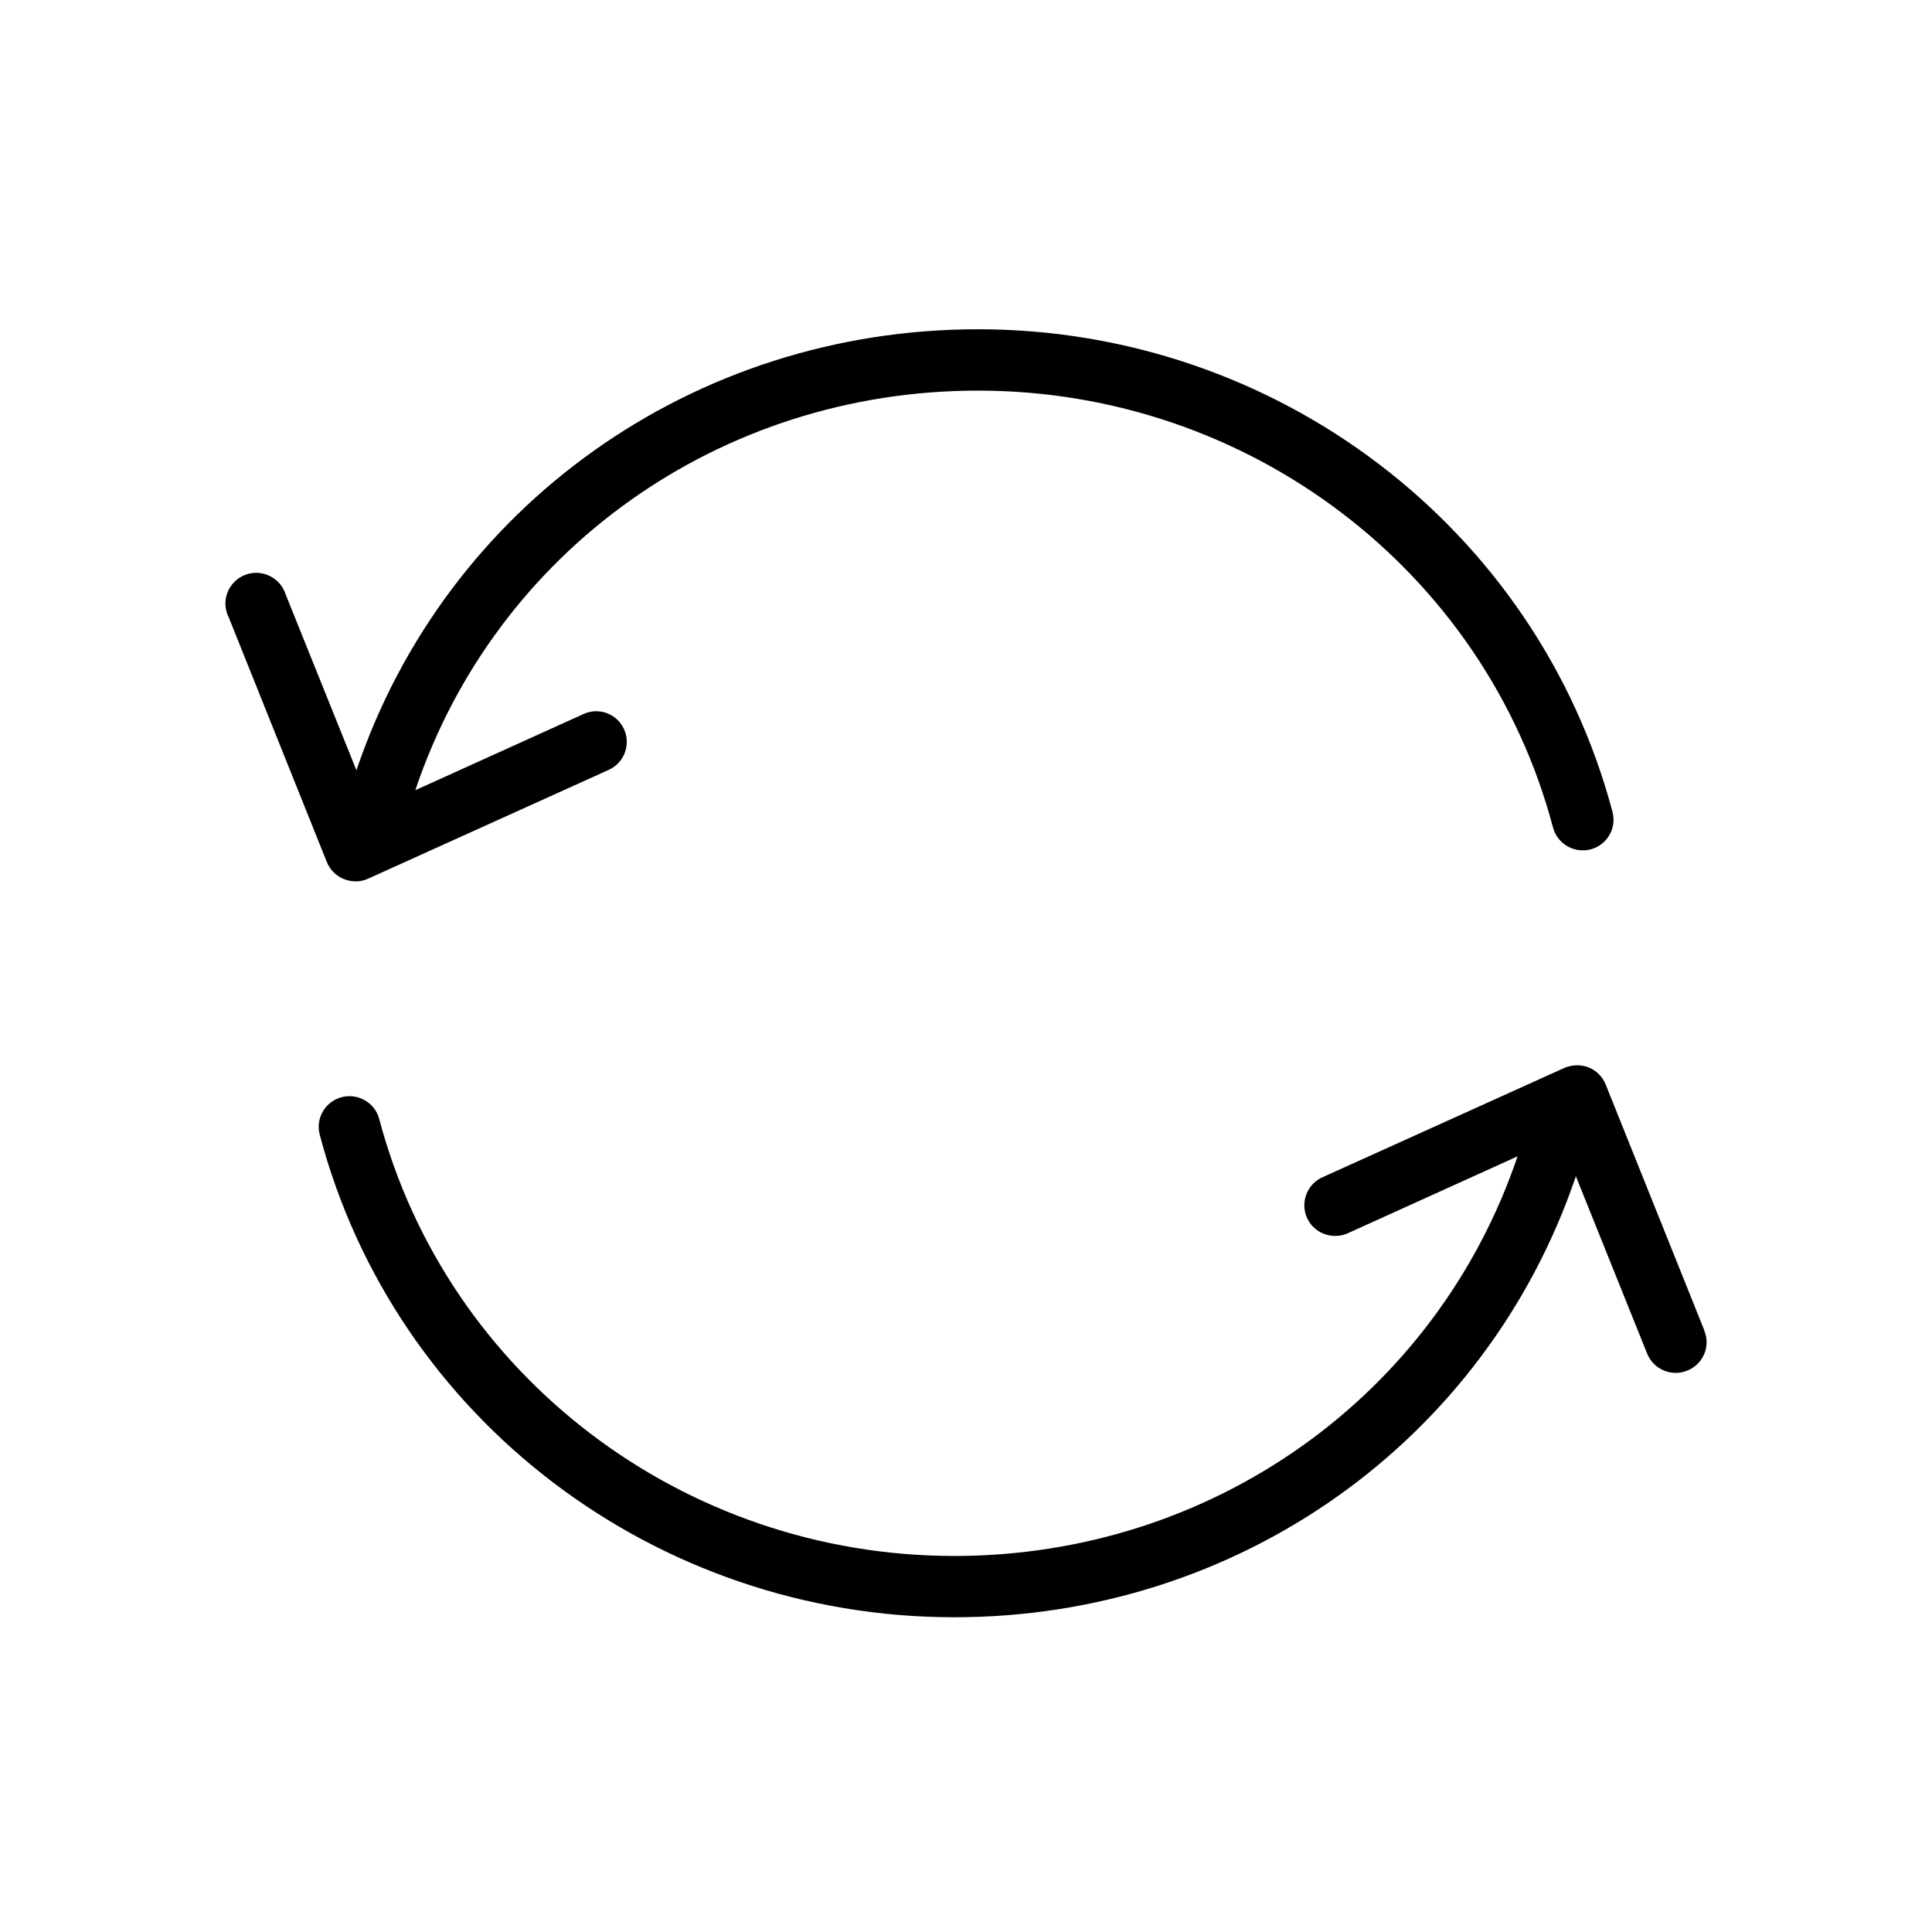<svg width="33" height="33" viewBox="0 0 33 33" fill="none" xmlns="http://www.w3.org/2000/svg">
<path d="M5.877 15.016C6.009 15.069 6.161 15.069 6.293 15.006L10.406 13.146C10.67 13.02 10.78 12.706 10.654 12.444C10.533 12.193 10.232 12.078 9.974 12.193L7.094 13.497C8.468 9.406 12.297 6.672 16.705 6.672C21.324 6.672 25.363 9.741 26.527 14.136C26.601 14.414 26.89 14.581 27.169 14.508C27.449 14.435 27.617 14.147 27.543 13.869C26.258 9.019 21.803 5.624 16.705 5.624C11.844 5.624 7.615 8.641 6.088 13.157L4.876 10.145C4.787 9.872 4.487 9.72 4.213 9.81C3.939 9.899 3.786 10.197 3.876 10.47C3.881 10.491 3.892 10.511 3.902 10.532L5.582 14.723C5.635 14.854 5.74 14.964 5.877 15.016ZM29.118 22.748C29.113 22.737 29.108 22.727 29.108 22.716L27.427 18.526C27.375 18.395 27.27 18.285 27.133 18.232C27.001 18.18 26.848 18.185 26.716 18.243L22.603 20.102C22.335 20.212 22.208 20.521 22.319 20.789C22.43 21.056 22.74 21.181 23.009 21.071L23.041 21.056L25.921 19.751C24.536 23.842 20.702 26.577 16.299 26.577C11.681 26.577 7.641 23.507 6.477 19.112C6.404 18.835 6.114 18.667 5.835 18.741C5.556 18.814 5.387 19.102 5.461 19.38C6.741 24.235 11.201 27.624 16.299 27.624C21.16 27.624 25.384 24.607 26.917 20.092L28.128 23.104C28.228 23.376 28.528 23.518 28.802 23.418C29.076 23.319 29.218 23.02 29.118 22.748Z" fill="black"/>
</svg>
